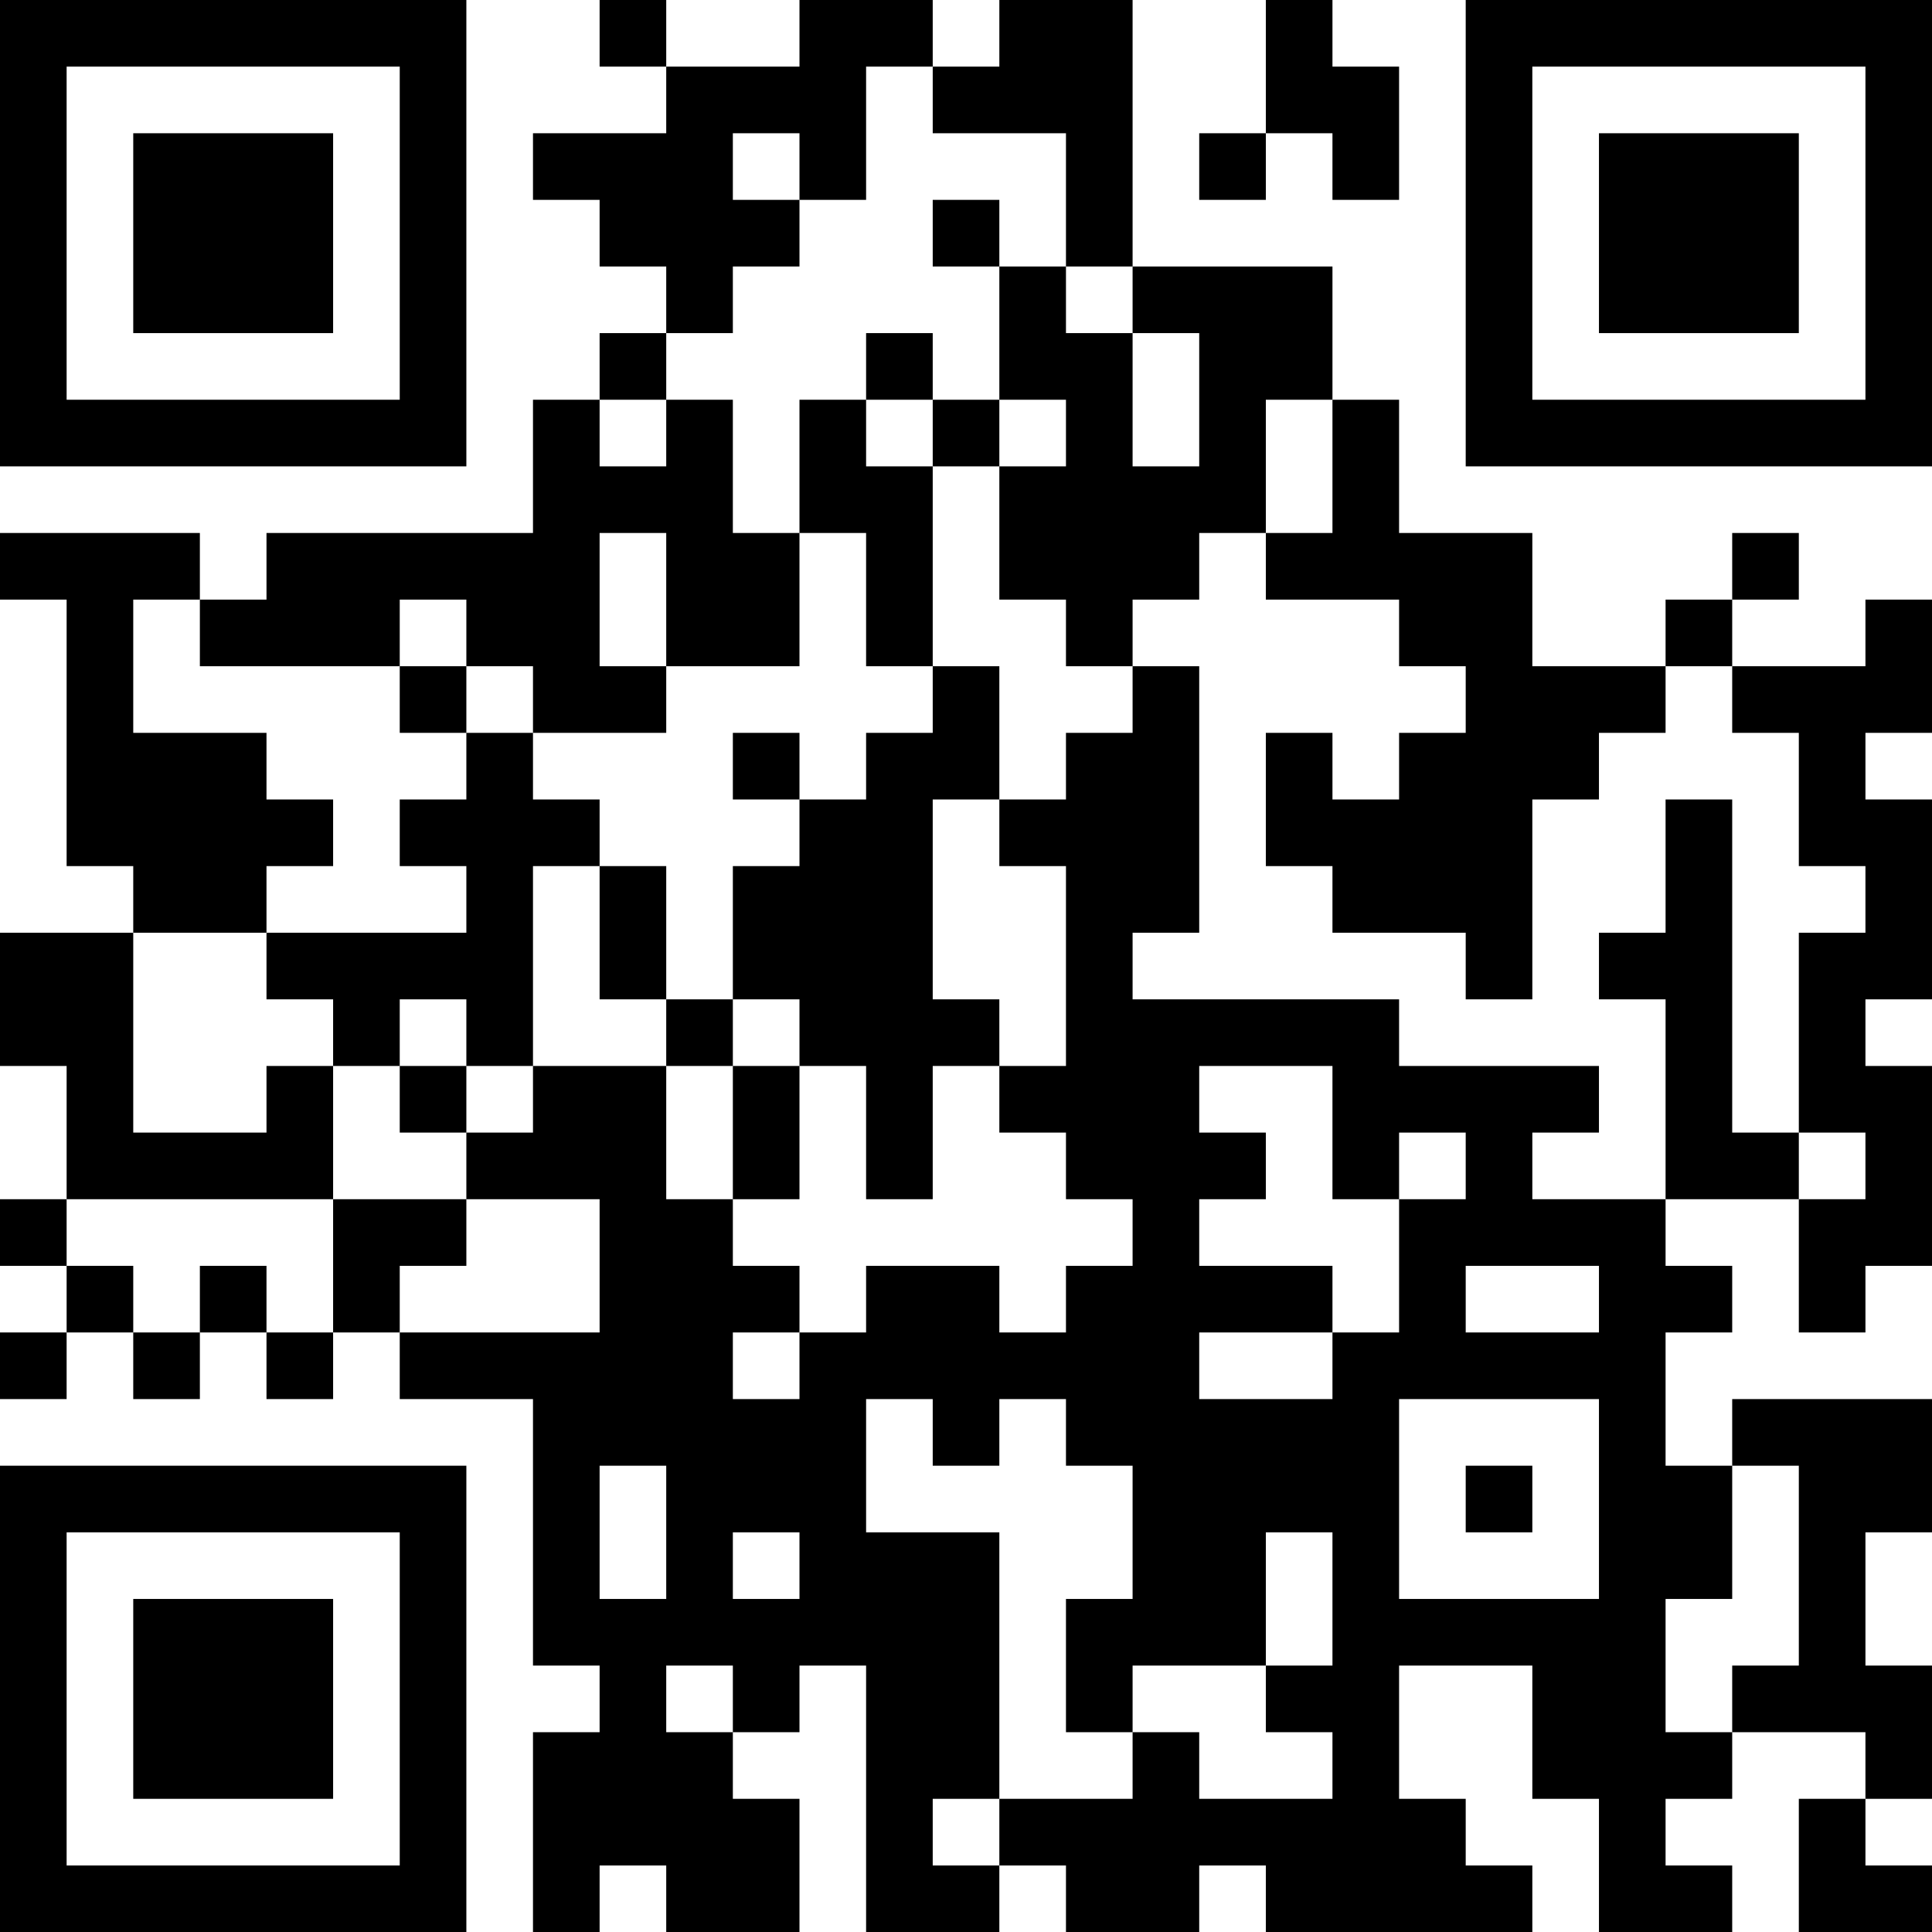 <?xml version="1.0" encoding="UTF-8"?>
<svg xmlns="http://www.w3.org/2000/svg" version="1.1" width="250" height="250" viewBox="0 0 250 250"><rect x="0" y="0" width="250" height="250" fill="#ffffff"/><g transform="scale(8.621)"><g transform="translate(0,0)"><path fill-rule="evenodd" d="M9 0L9 1L10 1L10 2L8 2L8 3L9 3L9 4L10 4L10 5L9 5L9 6L8 6L8 8L4 8L4 9L3 9L3 8L0 8L0 9L1 9L1 13L2 13L2 14L0 14L0 16L1 16L1 18L0 18L0 19L1 19L1 20L0 20L0 21L1 21L1 20L2 20L2 21L3 21L3 20L4 20L4 21L5 21L5 20L6 20L6 21L8 21L8 25L9 25L9 26L8 26L8 29L9 29L9 28L10 28L10 29L12 29L12 27L11 27L11 26L12 26L12 25L13 25L13 29L15 29L15 28L16 28L16 29L18 29L18 28L19 28L19 29L23 29L23 28L22 28L22 27L21 27L21 25L23 25L23 27L24 27L24 29L26 29L26 28L25 28L25 27L26 27L26 26L28 26L28 27L27 27L27 29L29 29L29 28L28 28L28 27L29 27L29 25L28 25L28 23L29 23L29 21L26 21L26 22L25 22L25 20L26 20L26 19L25 19L25 18L27 18L27 20L28 20L28 19L29 19L29 16L28 16L28 15L29 15L29 12L28 12L28 11L29 11L29 9L28 9L28 10L26 10L26 9L27 9L27 8L26 8L26 9L25 9L25 10L23 10L23 8L21 8L21 6L20 6L20 4L17 4L17 0L15 0L15 1L14 1L14 0L12 0L12 1L10 1L10 0ZM19 0L19 2L18 2L18 3L19 3L19 2L20 2L20 3L21 3L21 1L20 1L20 0ZM13 1L13 3L12 3L12 2L11 2L11 3L12 3L12 4L11 4L11 5L10 5L10 6L9 6L9 7L10 7L10 6L11 6L11 8L12 8L12 10L10 10L10 8L9 8L9 10L10 10L10 11L8 11L8 10L7 10L7 9L6 9L6 10L3 10L3 9L2 9L2 11L4 11L4 12L5 12L5 13L4 13L4 14L2 14L2 17L4 17L4 16L5 16L5 18L1 18L1 19L2 19L2 20L3 20L3 19L4 19L4 20L5 20L5 18L7 18L7 19L6 19L6 20L9 20L9 18L7 18L7 17L8 17L8 16L10 16L10 18L11 18L11 19L12 19L12 20L11 20L11 21L12 21L12 20L13 20L13 19L15 19L15 20L16 20L16 19L17 19L17 18L16 18L16 17L15 17L15 16L16 16L16 13L15 13L15 12L16 12L16 11L17 11L17 10L18 10L18 14L17 14L17 15L21 15L21 16L24 16L24 17L23 17L23 18L25 18L25 15L24 15L24 14L25 14L25 12L26 12L26 17L27 17L27 18L28 18L28 17L27 17L27 14L28 14L28 13L27 13L27 11L26 11L26 10L25 10L25 11L24 11L24 12L23 12L23 15L22 15L22 14L20 14L20 13L19 13L19 11L20 11L20 12L21 12L21 11L22 11L22 10L21 10L21 9L19 9L19 8L20 8L20 6L19 6L19 8L18 8L18 9L17 9L17 10L16 10L16 9L15 9L15 7L16 7L16 6L15 6L15 4L16 4L16 5L17 5L17 7L18 7L18 5L17 5L17 4L16 4L16 2L14 2L14 1ZM14 3L14 4L15 4L15 3ZM13 5L13 6L12 6L12 8L13 8L13 10L14 10L14 11L13 11L13 12L12 12L12 11L11 11L11 12L12 12L12 13L11 13L11 15L10 15L10 13L9 13L9 12L8 12L8 11L7 11L7 10L6 10L6 11L7 11L7 12L6 12L6 13L7 13L7 14L4 14L4 15L5 15L5 16L6 16L6 17L7 17L7 16L8 16L8 13L9 13L9 15L10 15L10 16L11 16L11 18L12 18L12 16L13 16L13 18L14 18L14 16L15 16L15 15L14 15L14 12L15 12L15 10L14 10L14 7L15 7L15 6L14 6L14 5ZM13 6L13 7L14 7L14 6ZM6 15L6 16L7 16L7 15ZM11 15L11 16L12 16L12 15ZM18 16L18 17L19 17L19 18L18 18L18 19L20 19L20 20L18 20L18 21L20 21L20 20L21 20L21 18L22 18L22 17L21 17L21 18L20 18L20 16ZM22 19L22 20L24 20L24 19ZM13 21L13 23L15 23L15 27L14 27L14 28L15 28L15 27L17 27L17 26L18 26L18 27L20 27L20 26L19 26L19 25L20 25L20 23L19 23L19 25L17 25L17 26L16 26L16 24L17 24L17 22L16 22L16 21L15 21L15 22L14 22L14 21ZM21 21L21 24L24 24L24 21ZM9 22L9 24L10 24L10 22ZM22 22L22 23L23 23L23 22ZM26 22L26 24L25 24L25 26L26 26L26 25L27 25L27 22ZM11 23L11 24L12 24L12 23ZM10 25L10 26L11 26L11 25ZM0 0L0 7L7 7L7 0ZM1 1L1 6L6 6L6 1ZM2 2L2 5L5 5L5 2ZM22 0L22 7L29 7L29 0ZM23 1L23 6L28 6L28 1ZM24 2L24 5L27 5L27 2ZM0 22L0 29L7 29L7 22ZM1 23L1 28L6 28L6 23ZM2 24L2 27L5 27L5 24Z" fill="#000000"/></g></g></svg>
